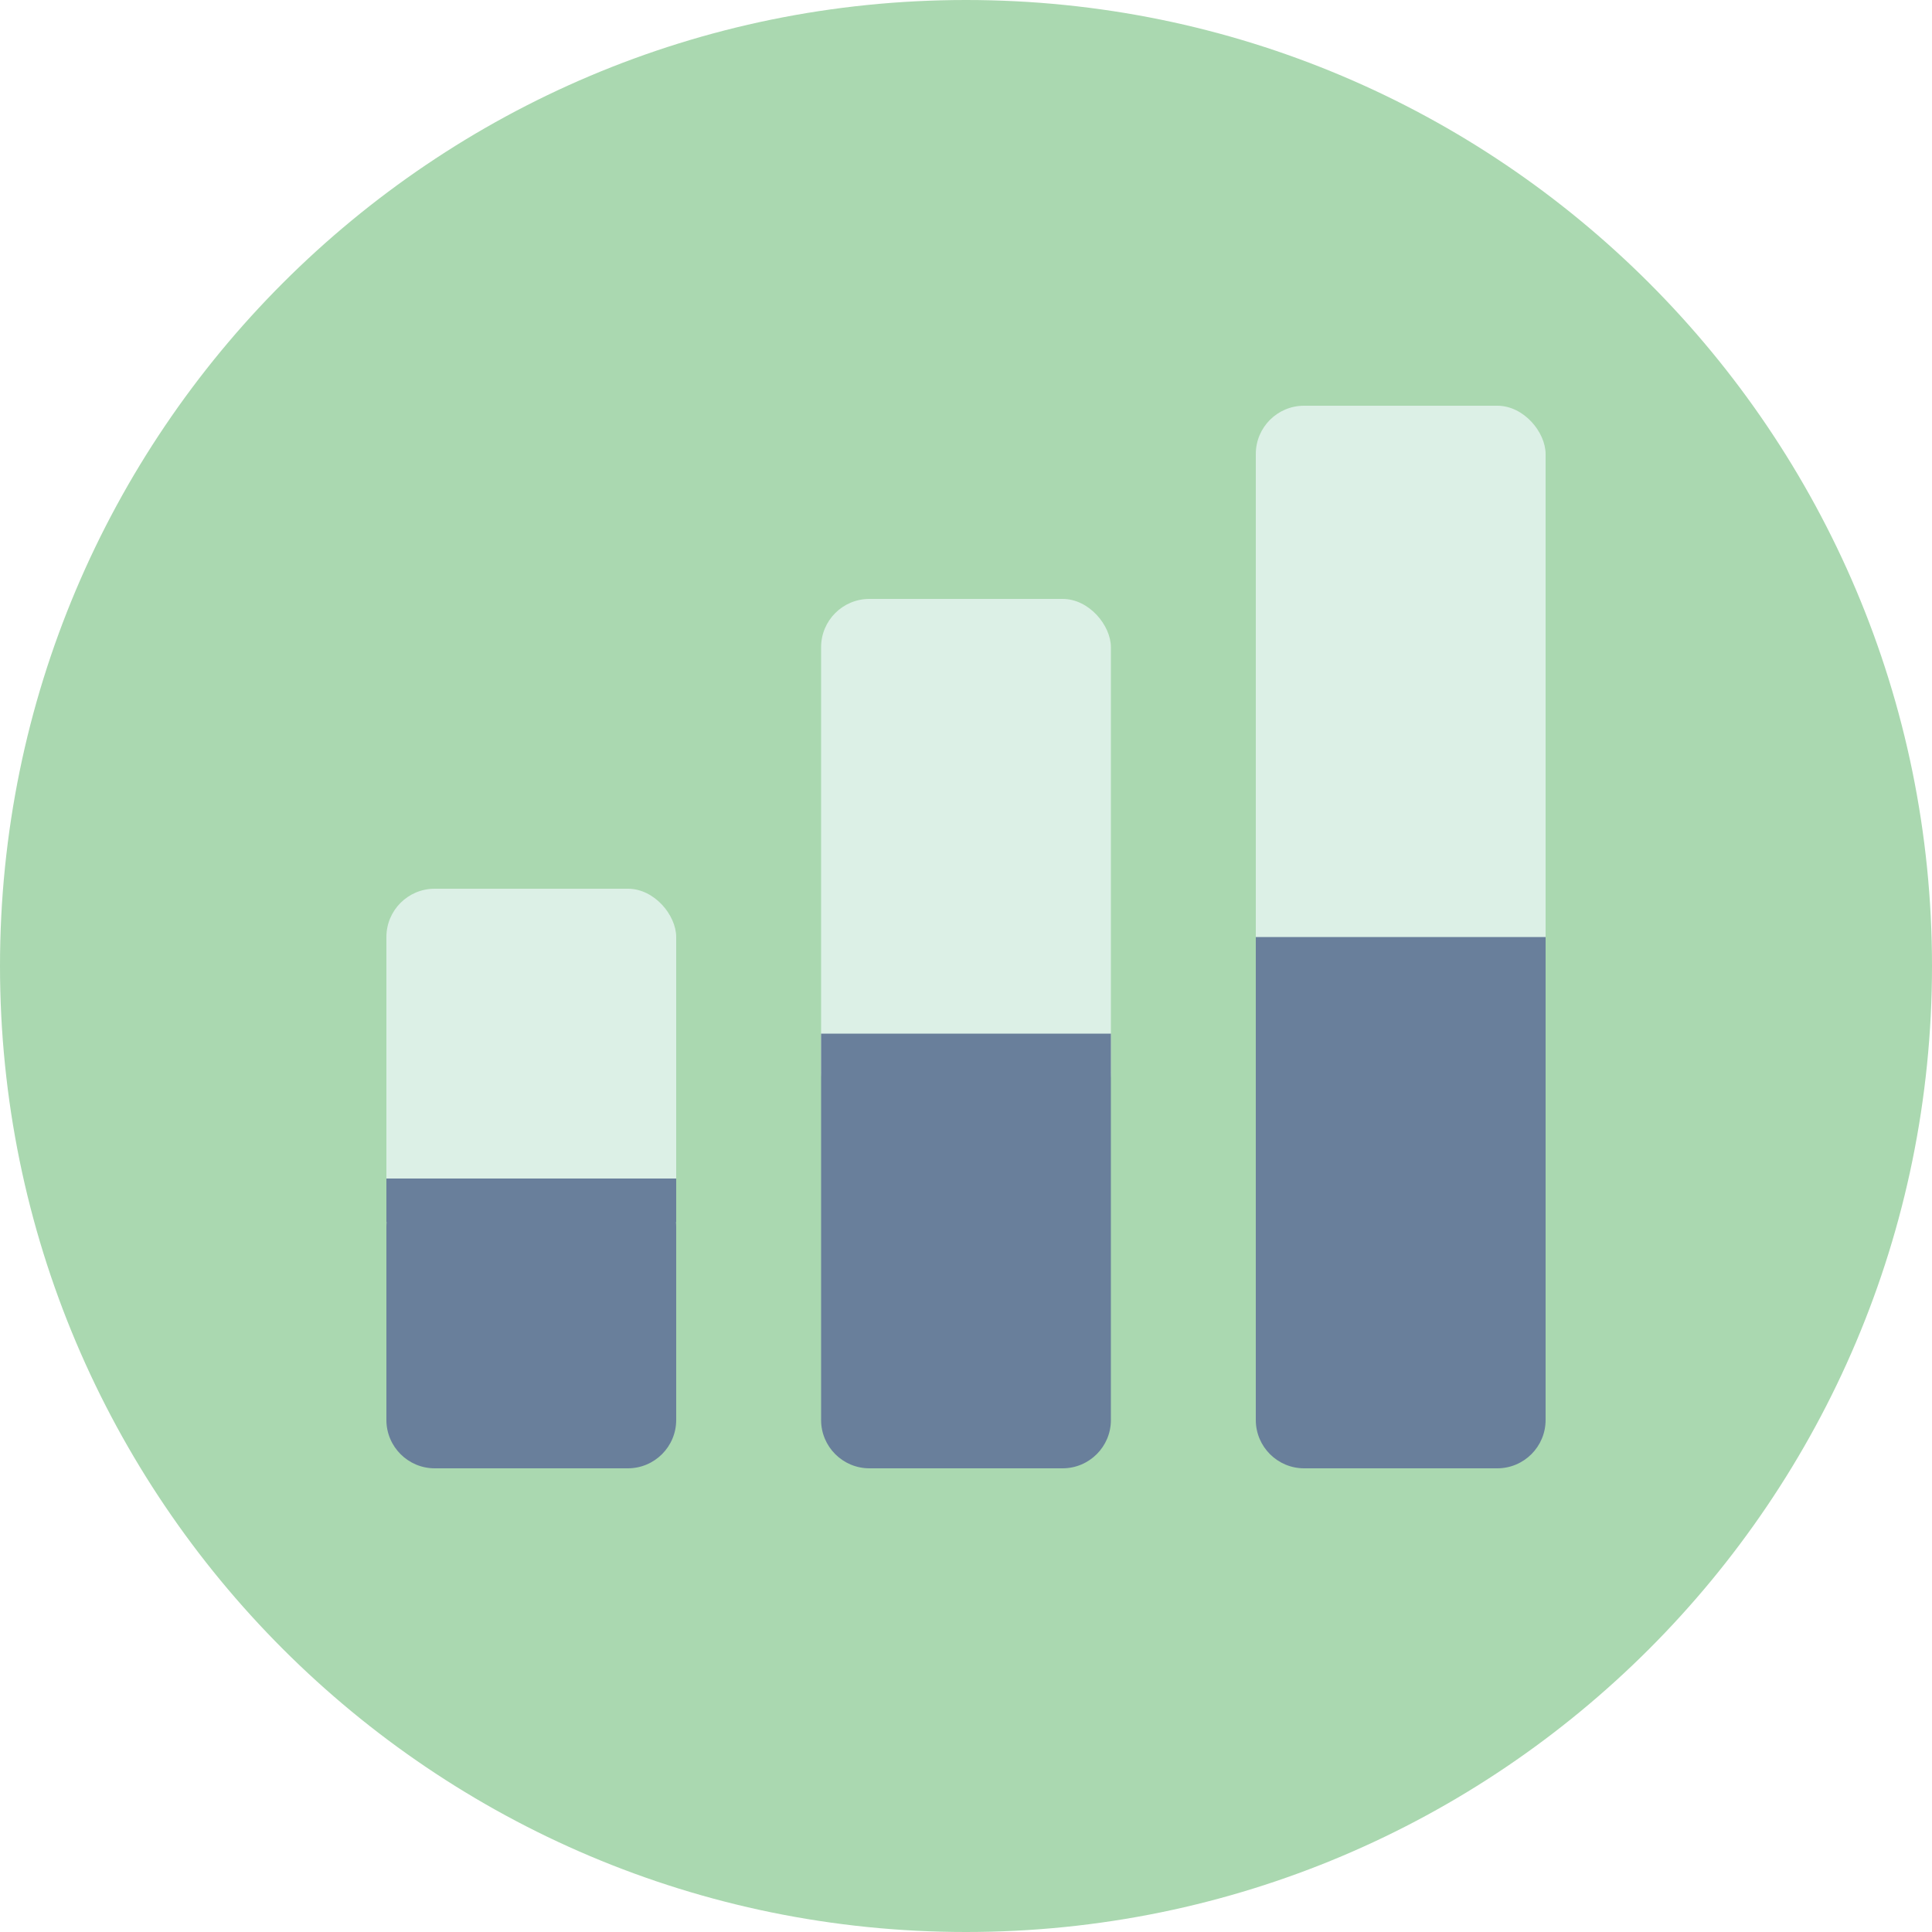 <?xml version="1.0" ?><svg height="400px" version="1.1" viewBox="0 0 400 400" width="400px" xmlns="http://www.w3.org/2000/svg" xmlns:xlink="http://www.w3.org/1999/xlink"><title/><desc/><defs><filter filterUnits="objectBoundingBox" height="200%" id="filter-1" width="200%" x="-50%" y="-50%"><feOffset dx="0" dy="4" in="SourceAlpha" result="shadowOffsetOuter1"/><feGaussianBlur in="shadowOffsetOuter1" result="shadowBlurOuter1" stdDeviation="2"/><feColorMatrix in="shadowBlurOuter1" result="shadowMatrixOuter1" type="matrix" values="0 0 0 0 0   0 0 0 0 0   0 0 0 0 0  0 0 0 0.5 0"/><feMerge><feMergeNode in="shadowMatrixOuter1"/><feMergeNode in="SourceGraphic"/></feMerge></filter><filter filterUnits="objectBoundingBox" height="200%" id="filter-2" width="200%" x="-50%" y="-50%"><feOffset dx="0" dy="4" in="SourceAlpha" result="shadowOffsetOuter1"/><feGaussianBlur in="shadowOffsetOuter1" result="shadowBlurOuter1" stdDeviation="2"/><feColorMatrix in="shadowBlurOuter1" result="shadowMatrixOuter1" type="matrix" values="0 0 0 0 0   0 0 0 0 0   0 0 0 0 0  0 0 0 0.5 0"/><feMerge><feMergeNode in="shadowMatrixOuter1"/><feMergeNode in="SourceGraphic"/></feMerge></filter><filter filterUnits="objectBoundingBox" height="200%" id="filter-3" width="200%" x="-50%" y="-50%"><feOffset dx="0" dy="4" in="SourceAlpha" result="shadowOffsetOuter1"/><feGaussianBlur in="shadowOffsetOuter1" result="shadowBlurOuter1" stdDeviation="2"/><feColorMatrix in="shadowBlurOuter1" result="shadowMatrixOuter1" type="matrix" values="0 0 0 0 0   0 0 0 0 0   0 0 0 0 0  0 0 0 0.5 0"/><feMerge><feMergeNode in="shadowMatrixOuter1"/><feMergeNode in="SourceGraphic"/></feMerge></filter></defs><g fill="none" fill-rule="evenodd" id="Page-1" stroke="none" stroke-width="1"><g id="pills"><path d="M200,400 C310.457,400 400,310.457 400,200 C400,89.543 310.457,0 200,0 C89.543,0 0,89.543 0,200 C0,310.457 89.543,400 200,400 Z" fill="#AAD8B0" id="Бэкграунд"/><g filter="url(#filter-1)" id="Group-5" transform="translate(80, 180)"><rect fill="#DCF0E6" height="72" id="Rectangle-14" rx="10" width="60" x="0" y="0"/><path d="M0.05,69 C0.017,69.332 0,69.668 0,70.009 L0,109.991 C0,115.515 4.481,120 10.009,120 L49.991,120 C55.515,120 60,115.519 60,109.991 L60,70.009 C60,69.668 59.983,69.332 59.95,69 L60,69 L60,60 L0,60 L0,69 L0.05,69 Z" fill="#697F9B" id="Combined-Shape"/></g><g filter="url(#filter-2)" id="Group-5-Copy" transform="translate(170, 120)"><rect fill="#DCF0E6" height="108" id="Rectangle-14" rx="10" width="60" x="0" y="0"/><path d="M60,101.749 L60,170.003 C60,175.524 55.515,180 49.991,180 L10.009,180 C4.481,180 0,175.522 0,170.003 L0,101.749 L0,90 L60,90 L60,101.749 Z" fill="#697F9B" id="Combined-Shape"/></g><g filter="url(#filter-3)" id="Group-5-Copy-2" transform="translate(260, 80)"><rect fill="#DCF0E6" height="132" id="Rectangle-14" rx="10" width="60" x="0" y="0"/><path d="M60,123.252 L60,209.995 C60,215.521 55.515,220 49.991,220 L10.009,220 C4.481,220 0,215.517 0,209.995 L0,123.252 L0,110 L60,110 L60,123.252 Z" fill="#697F9B" id="Combined-Shape"/></g></g></g></svg>